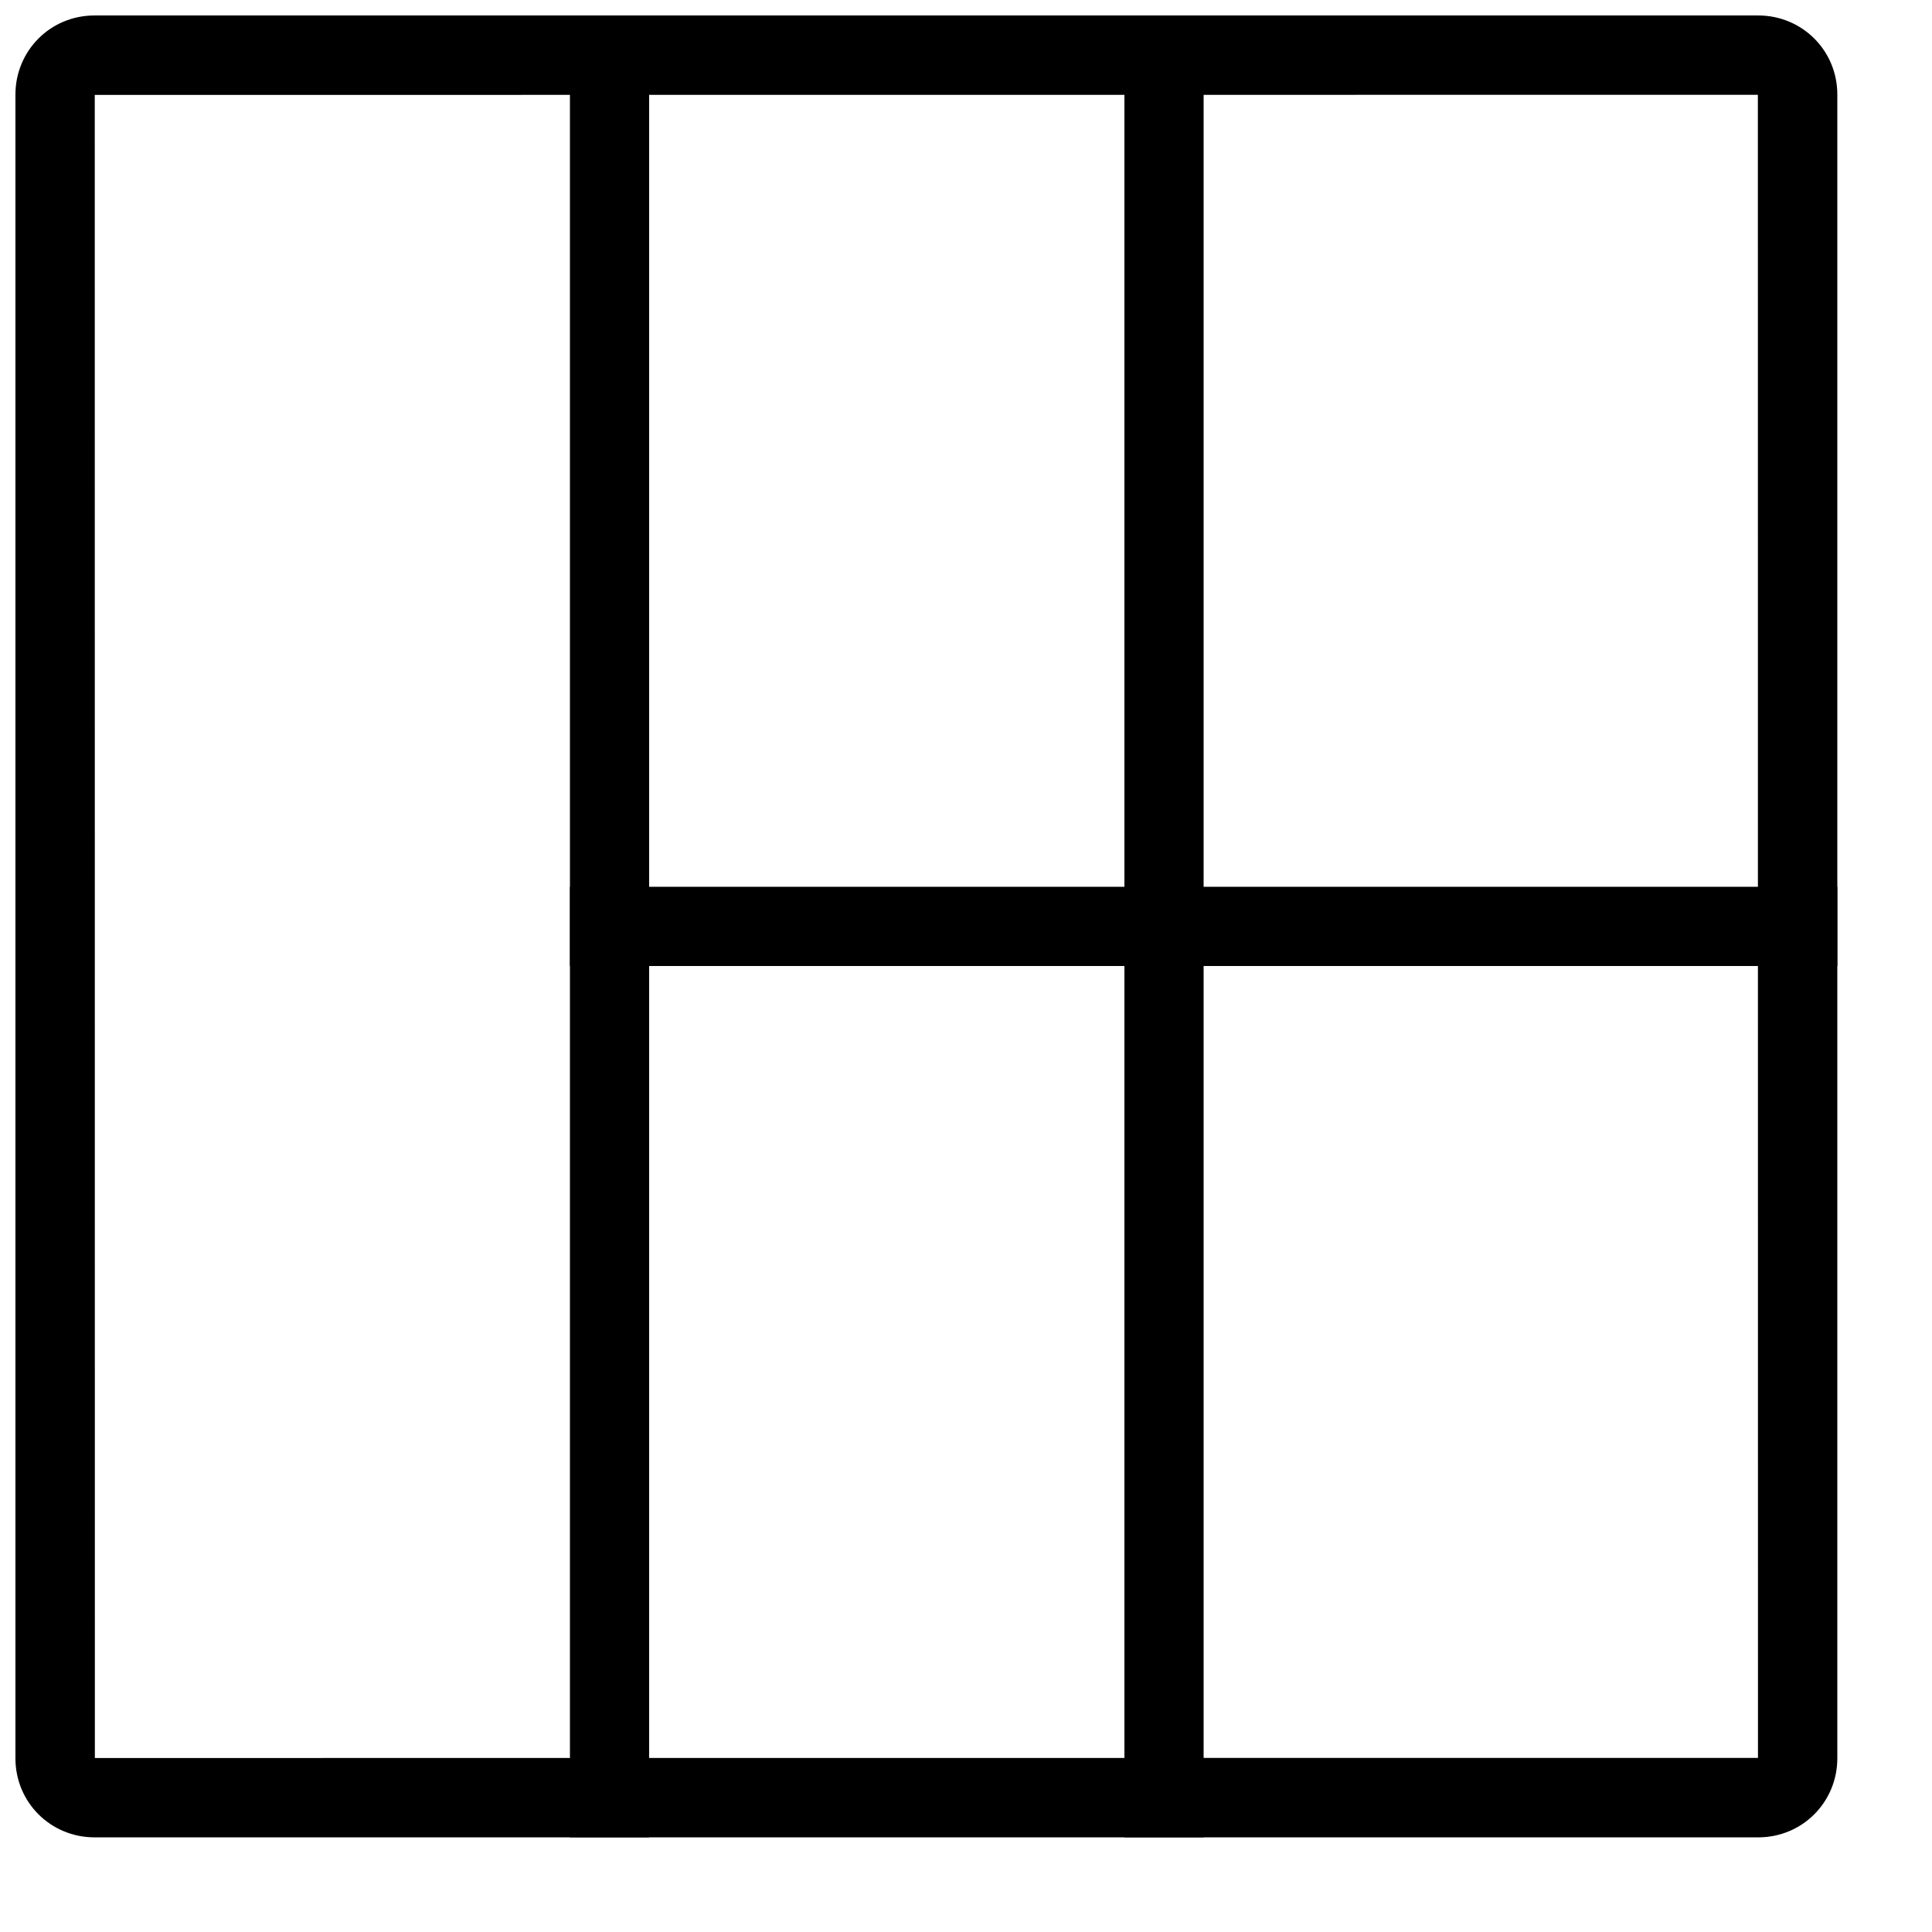 <?xml version="1.0" encoding="UTF-8"?>
<!-- Uploaded to: SVG Repo, www.svgrepo.com, Generator: SVG Repo Mixer Tools -->
<svg width="800px" height="800px" version="1.1" viewBox="144 144 512 512" xmlns="http://www.w3.org/2000/svg">
 <defs>
  <clipPath id="c">
   <path d="m148.09 148.09h482.91v482.91h-482.91z"/>
  </clipPath>
  <clipPath id="b">
   <path d="m295 148.09h22v482.91h-22z"/>
  </clipPath>
  <clipPath id="a">
   <path d="m441 148.09h22v482.91h-22z"/>
  </clipPath>
 </defs>
 <g clip-path="url(#c)">
  <path d="m169.14 609.89 440.74-0.027-0.027-440.74-440.74 0.027zm-0.086-461.79h440.89c11.578 0 20.965 9.207 20.965 20.965v440.89c0 11.578-9.207 20.965-20.965 20.965h-440.89c-11.578 0-20.965-9.207-20.965-20.965v-440.89c0-11.578 9.207-20.965 20.965-20.965z" fill-rule="evenodd"/>
 </g>
 <g clip-path="url(#b)">
  <path d="m295.04 148.09h20.992v482.82h-20.992z" fill-rule="evenodd"/>
 </g>
 <g clip-path="url(#a)">
  <path d="m441.98 148.09h20.992v482.82h-20.992z" fill-rule="evenodd"/>
 </g>
 <path d="m295.04 379.01h335.87v20.992h-335.87z" fill-rule="evenodd"/>
</svg>